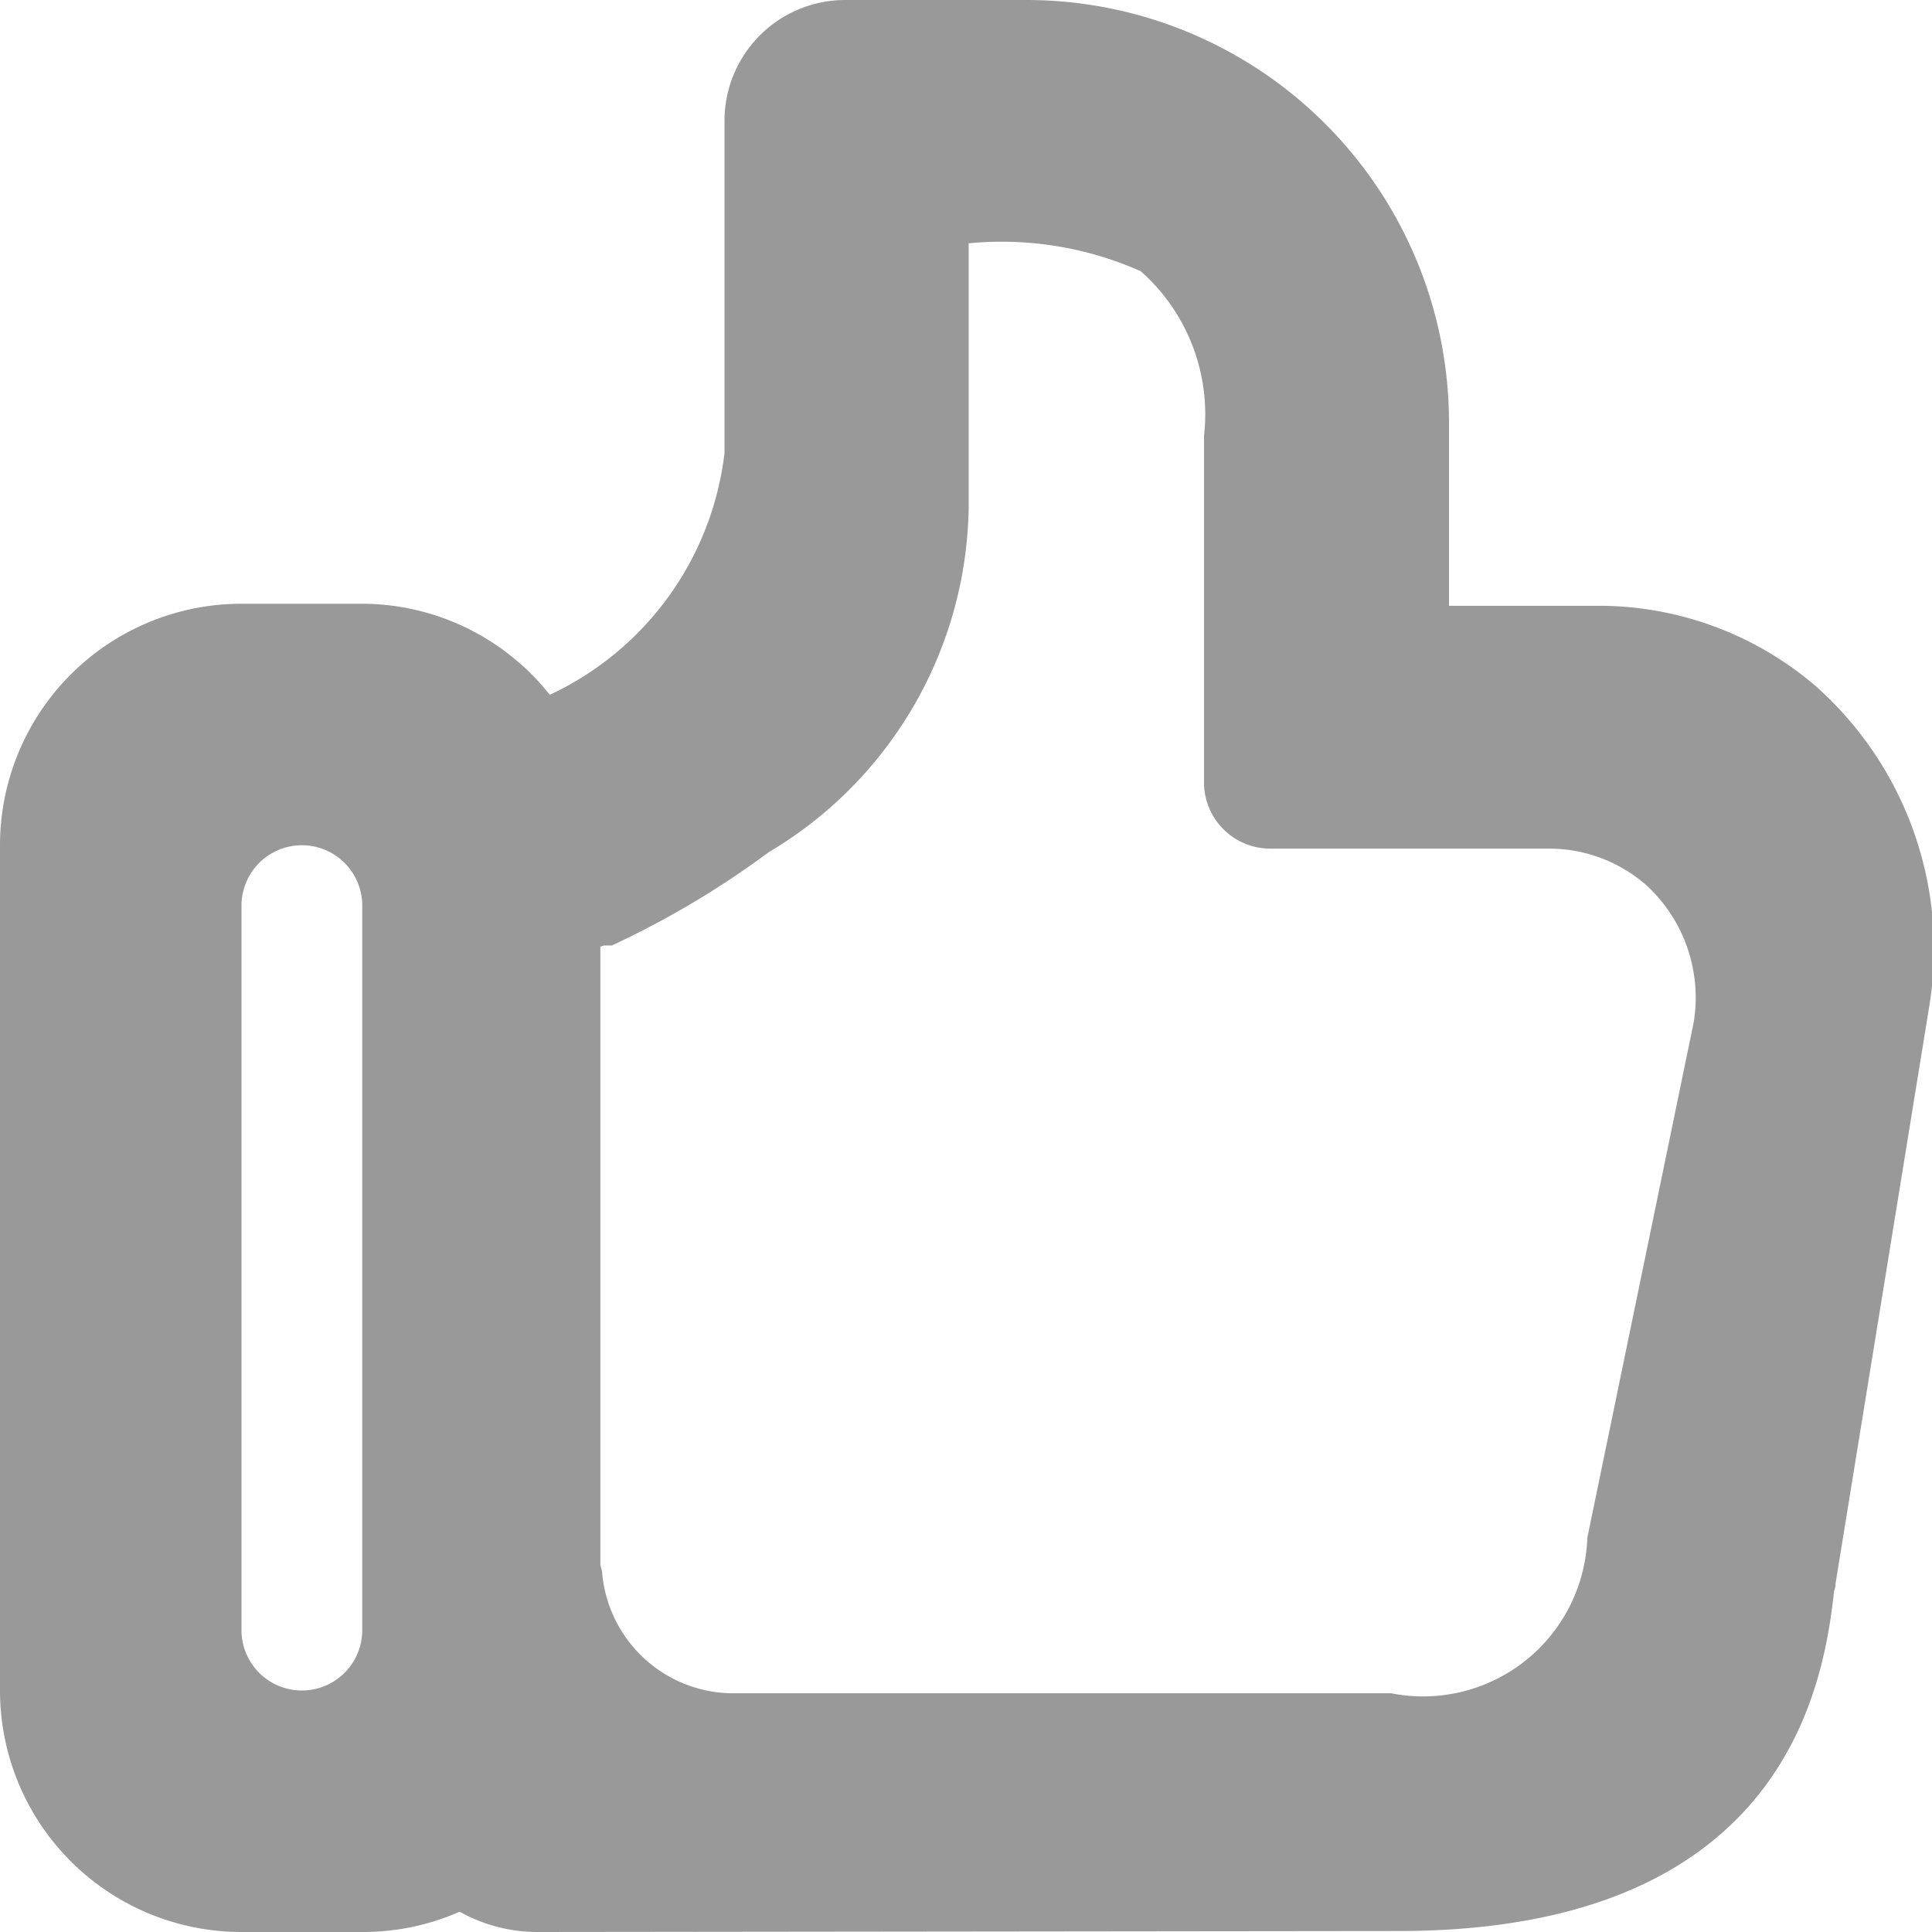 <svg xmlns="http://www.w3.org/2000/svg" width="16" height="16" viewBox="0 0 16 16">
  <defs>
    <style>
      .rcls-1 {
        fill: #999;
        fill-rule: evenodd;
      }
    </style>
  </defs>
  <path class="rcls-1" d="M15.977,8.335L15.2,13.122a0.11,0.11,0,0,1-.01.051c-0.082.7-.348,2.819-3.611,2.819L4.437,16a1.319,1.319,0,0,1-.63-0.168A1.988,1.988,0,0,1,3,16H2a2,2,0,0,1-2-2V7A2,2,0,0,1,2,5H3a1.988,1.988,0,0,1,1.553.754A2.537,2.537,0,0,0,6,3.752V1A1,1,0,0,1,7,0H8.5A3.5,3.5,0,0,1,12,3.5V5.017l1.275,0a2.762,2.762,0,0,1,1.748.653A2.911,2.911,0,0,1,15.977,8.335ZM3,7.5a0.5,0.5,0,0,0-1,0v6a0.5,0.5,0,0,0,1,0v-6Zm10.613-.187a1.218,1.218,0,0,0-.768-0.285H10.523a0.549,0.549,0,0,1-.552-0.543V3.611a1.581,1.581,0,0,0-.524-1.365,2.836,2.836,0,0,0-1.425-.231v2.2A3.375,3.375,0,0,1,6.367,7.057a7.452,7.452,0,0,1-1.3.773l-0.063,0-0.032.009v5.112c0,0.018.009,0.041,0.014,0.064a1.092,1.092,0,0,0,1.07,1.008h5.465a1.361,1.361,0,0,0,1.623-1.257,0.048,0.048,0,0,0,0-.023l0.882-4.274A1.263,1.263,0,0,0,13.613,7.312Z"/>
</svg>
